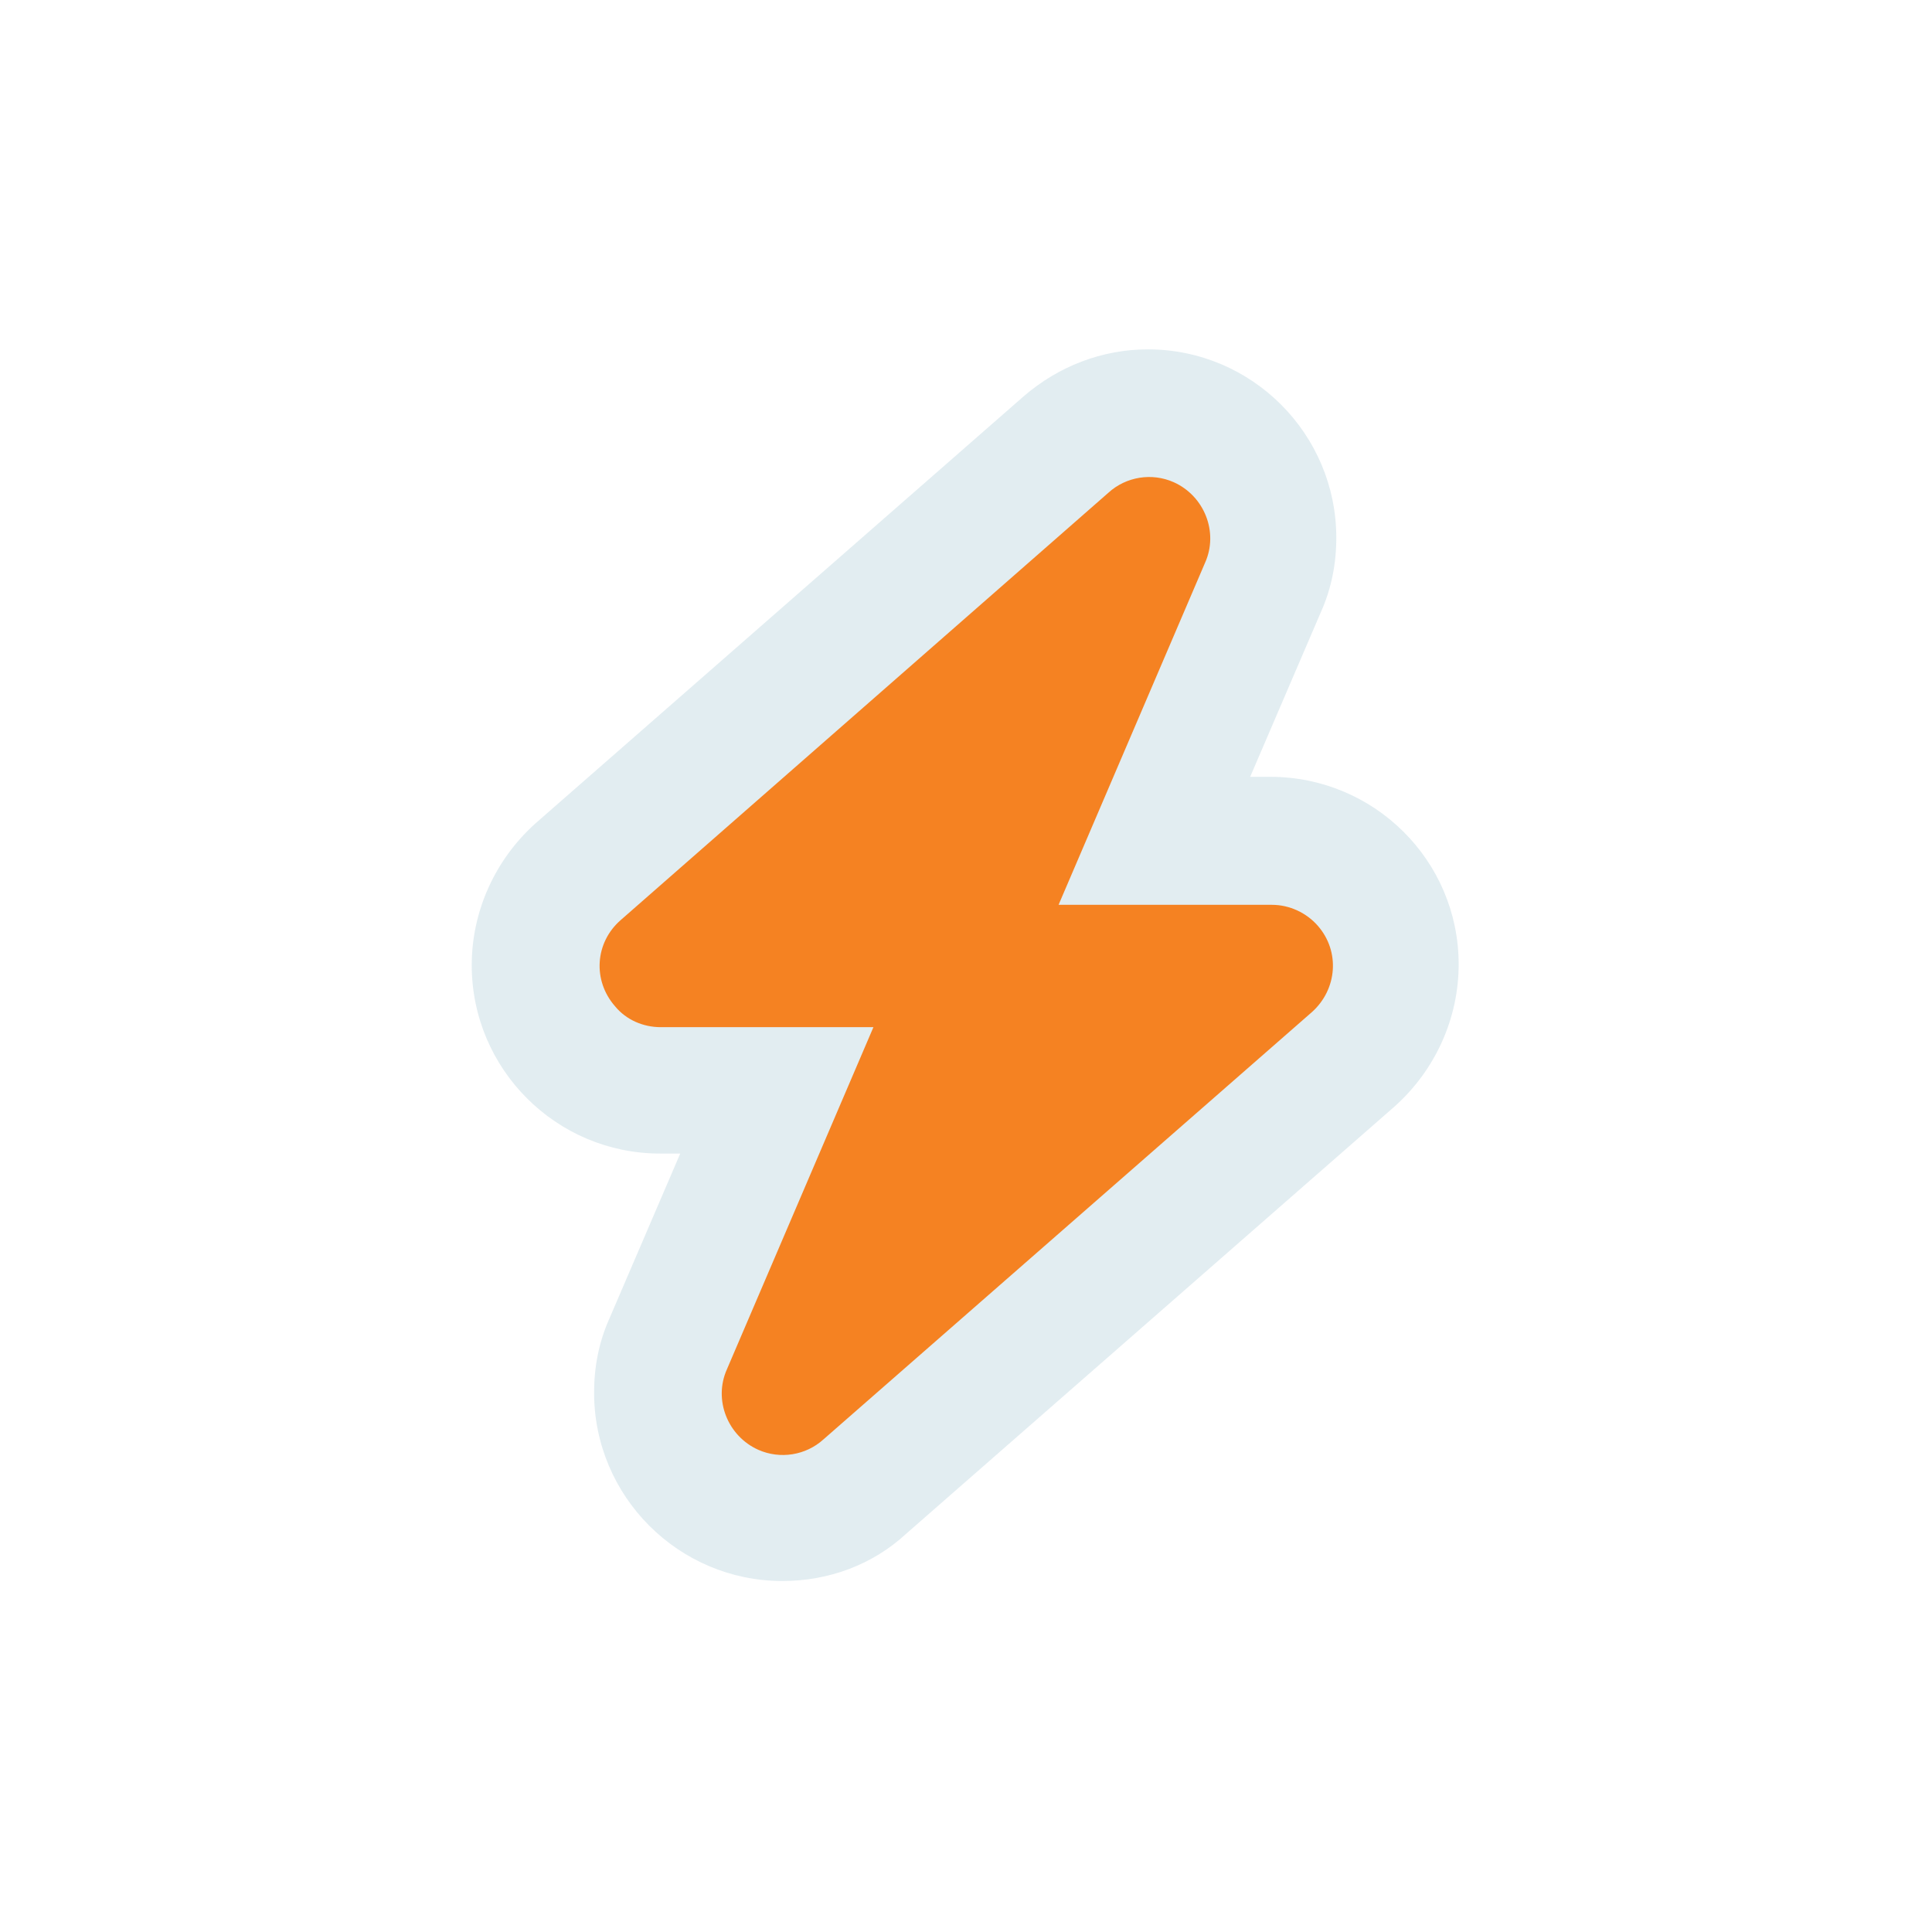 <?xml version="1.0" encoding="utf-8"?>
<!-- Generator: Adobe Illustrator 24.0.1, SVG Export Plug-In . SVG Version: 6.00 Build 0)  -->
<svg version="1.1" id="Layer_1" xmlns="http://www.w3.org/2000/svg" xmlns:xlink="http://www.w3.org/1999/xlink" x="0px" y="0px"
	 viewBox="0 0 240 240" style="enable-background:new 0 0 240 240;" xml:space="preserve">
<style type="text/css">
	.st0{opacity:0.15;fill:#4189A3;enable-background:new    ;}
	.st1{fill:#F58222;}
</style>
<title>icon-13</title>
<path class="st0" d="M97.2,196.4c-12.9,0-23.4-10.5-23.4-23.4c0-3.2,0.6-6.3,1.9-9.2l8.8-20.5h-2.5c-12.9,0-23.4-10.5-23.4-23.4
	c0-6.7,2.9-13.1,7.9-17.6l60.7-53.1c4.3-3.7,9.7-5.8,15.4-5.8c12.9,0,23.4,10.5,23.4,23.4c0,3.2-0.6,6.3-1.9,9.2l-8.8,20.5h2.5
	c12.9,0,23.4,10.4,23.4,23.3c0,6.7-2.9,13.1-7.9,17.6l-60.7,53.1C108.4,194.4,102.9,196.4,97.2,196.4z"/>
<path class="st1" d="M149.7,69.9c1.7-3.8-0.1-8.3-3.9-10c-2.7-1.2-5.9-0.7-8.1,1.3l-60.6,53.1c-3.2,2.8-3.5,7.5-0.7,10.7
	c1.4,1.7,3.5,2.6,5.7,2.6h26.4l-18.2,42.5c-1.7,3.8,0.1,8.3,3.9,10c2.7,1.2,5.9,0.7,8.1-1.3l60.7-53.1c3.1-2.8,3.5-7.5,0.7-10.7
	c-1.4-1.6-3.5-2.6-5.7-2.6h-26.5L149.7,69.9z"/>
</svg>
